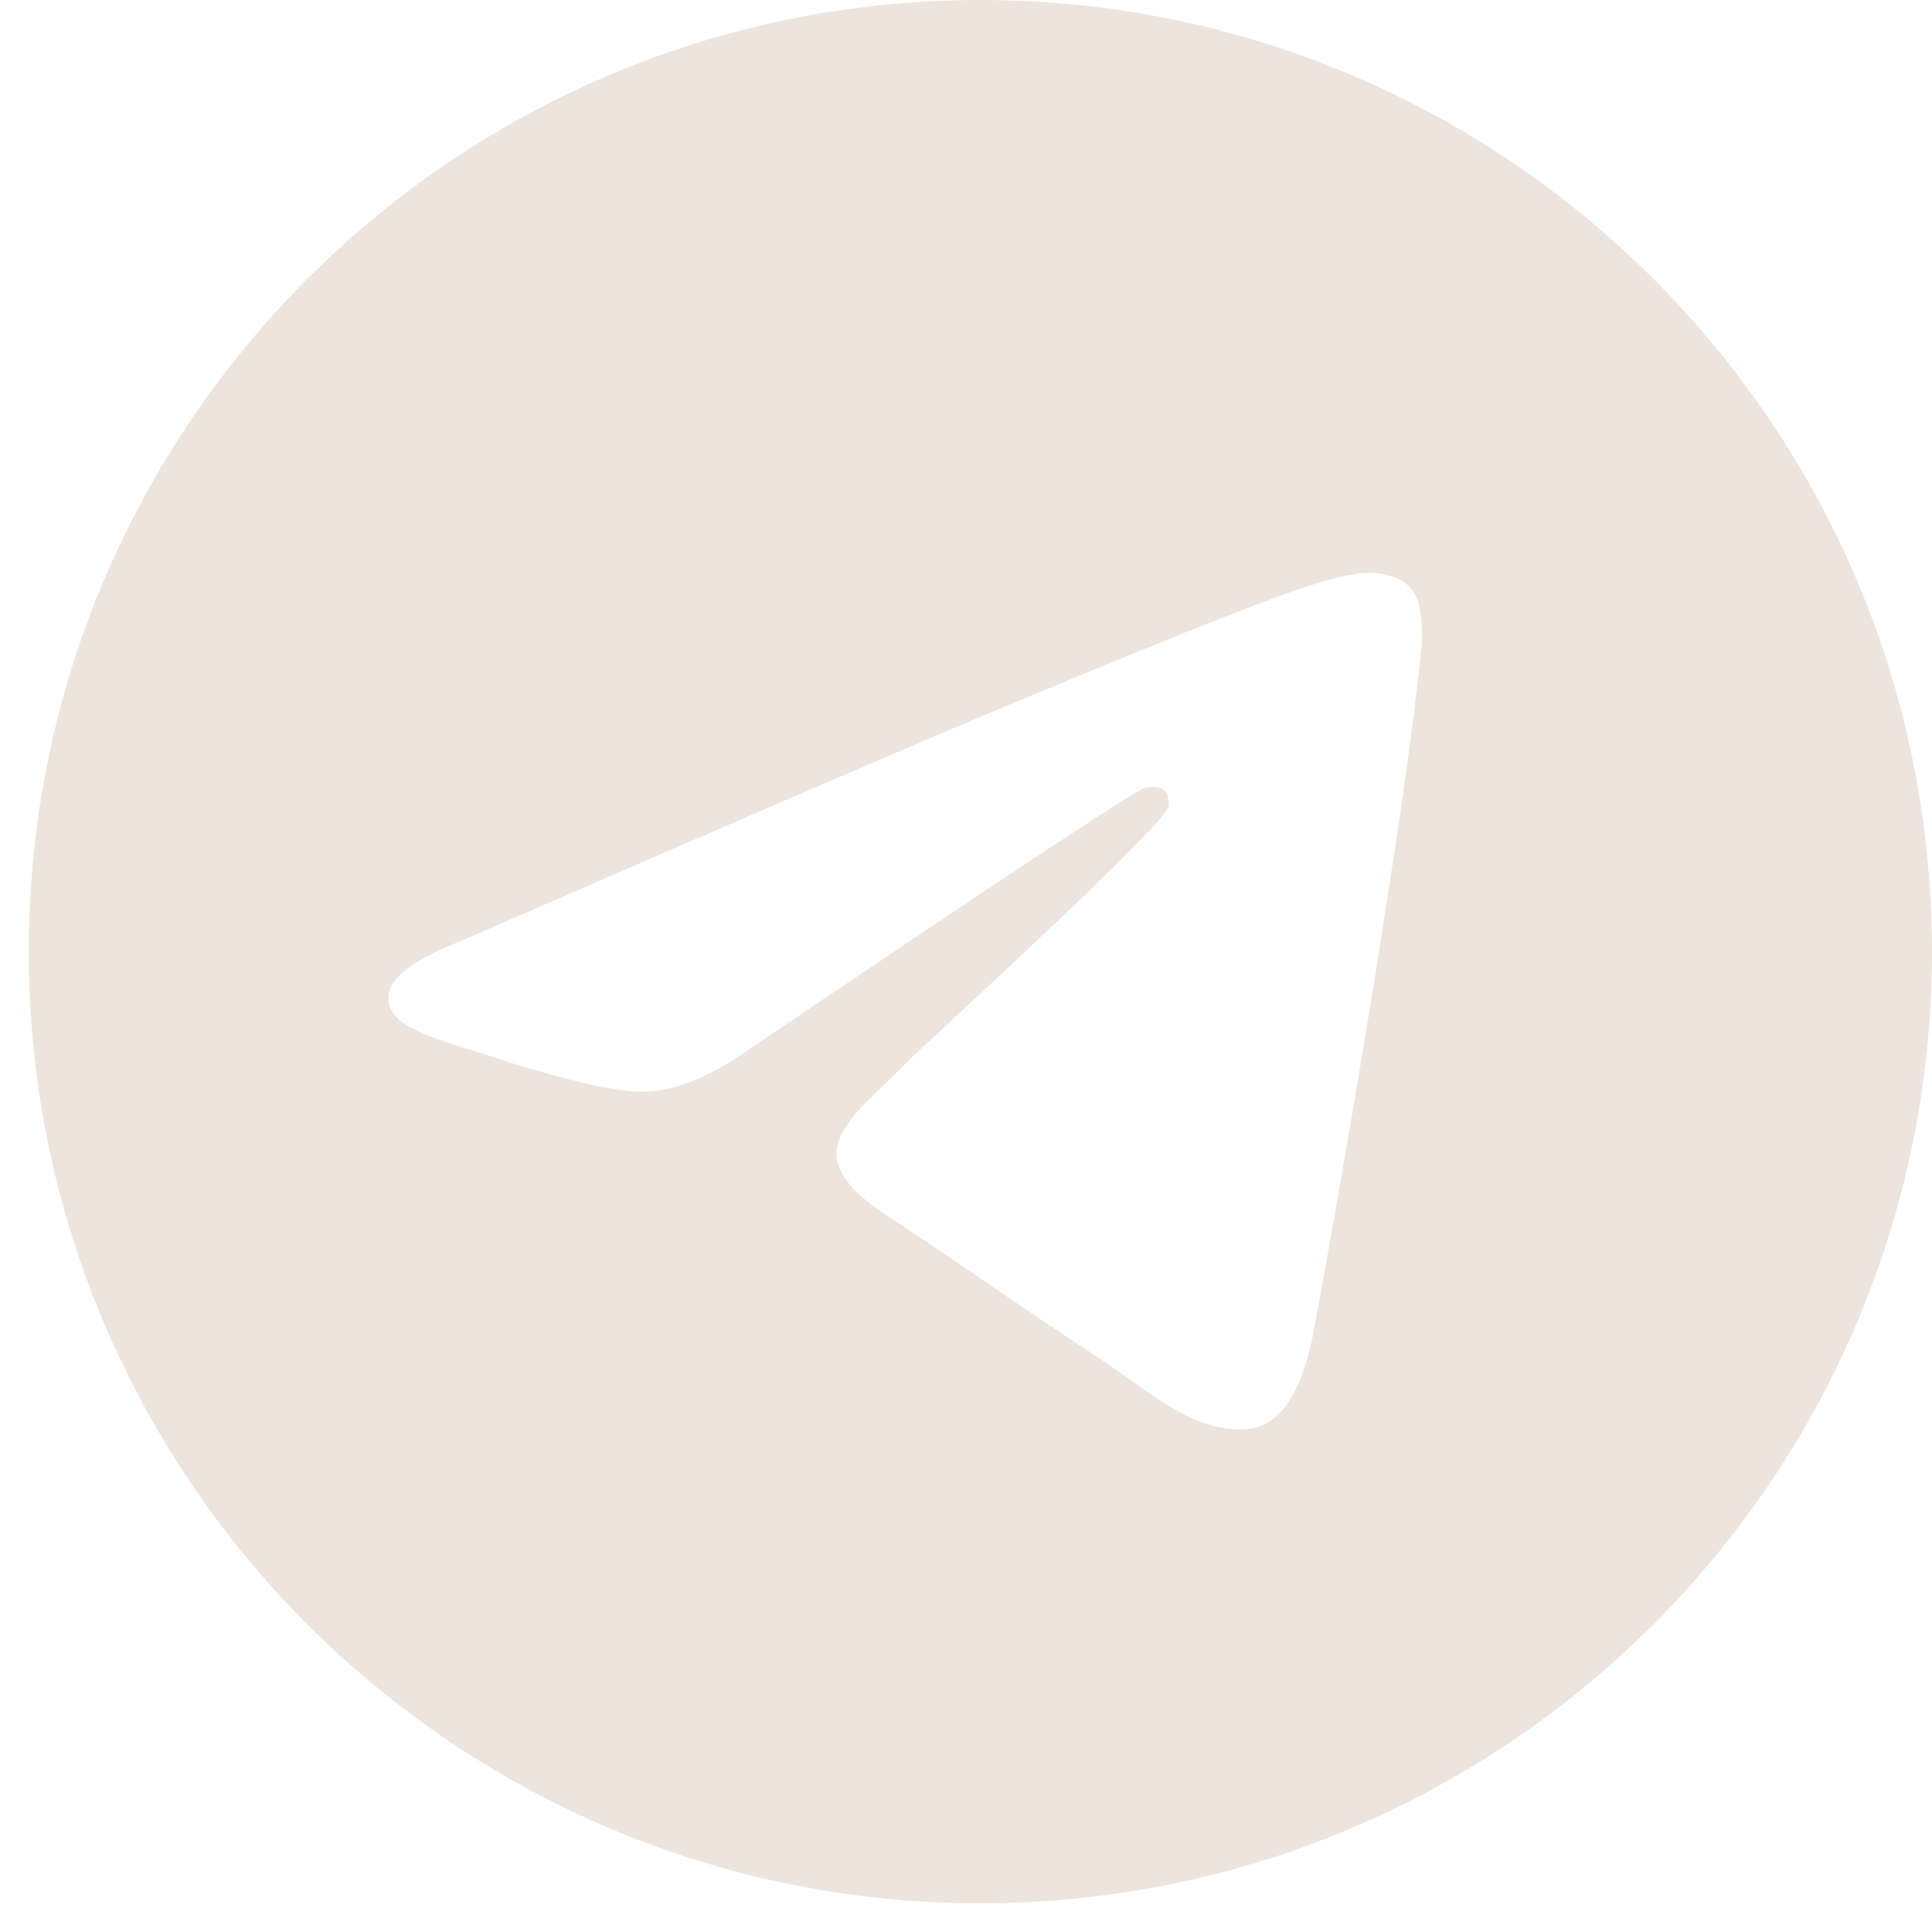 <?xml version="1.0" encoding="UTF-8"?> <svg xmlns="http://www.w3.org/2000/svg" width="16" height="16" viewBox="0 0 16 16" fill="none"> <g clip-path="url(#clip0_1_319)"> <path fill-rule="evenodd" clip-rule="evenodd" d="M16 7.881C16 12.233 12.472 15.762 8.119 15.762C3.767 15.762 0.238 12.233 0.238 7.881C0.238 3.528 3.767 0 8.119 0C12.472 0 16 3.528 16 7.881ZM8.402 5.818C7.635 6.137 6.103 6.797 3.806 7.798C3.433 7.946 3.237 8.091 3.219 8.233C3.189 8.473 3.49 8.567 3.899 8.696C3.954 8.714 4.012 8.732 4.071 8.751C4.473 8.882 5.015 9.035 5.296 9.041C5.551 9.046 5.836 8.941 6.151 8.725C8.297 7.276 9.405 6.544 9.475 6.528C9.524 6.517 9.592 6.503 9.638 6.544C9.684 6.585 9.68 6.662 9.675 6.683C9.645 6.81 8.466 7.906 7.856 8.473C7.666 8.65 7.531 8.775 7.503 8.804C7.442 8.868 7.379 8.929 7.318 8.987C6.944 9.348 6.664 9.618 7.334 10.059C7.655 10.271 7.913 10.447 8.17 10.622C8.45 10.813 8.73 11.003 9.092 11.241C9.185 11.301 9.273 11.364 9.358 11.425C9.685 11.658 9.978 11.867 10.341 11.834C10.551 11.814 10.769 11.616 10.879 11.026C11.14 9.63 11.654 6.606 11.772 5.36C11.783 5.251 11.77 5.111 11.759 5.049C11.749 4.988 11.727 4.901 11.647 4.836C11.553 4.759 11.407 4.743 11.341 4.744C11.045 4.75 10.59 4.908 8.402 5.818Z" fill="#EDE4DD"></path> </g> <defs> <clipPath id="clip0_1_319"> <rect width="15.762" height="15.762" fill="white" transform="translate(0.238)"></rect> </clipPath> </defs> </svg> 